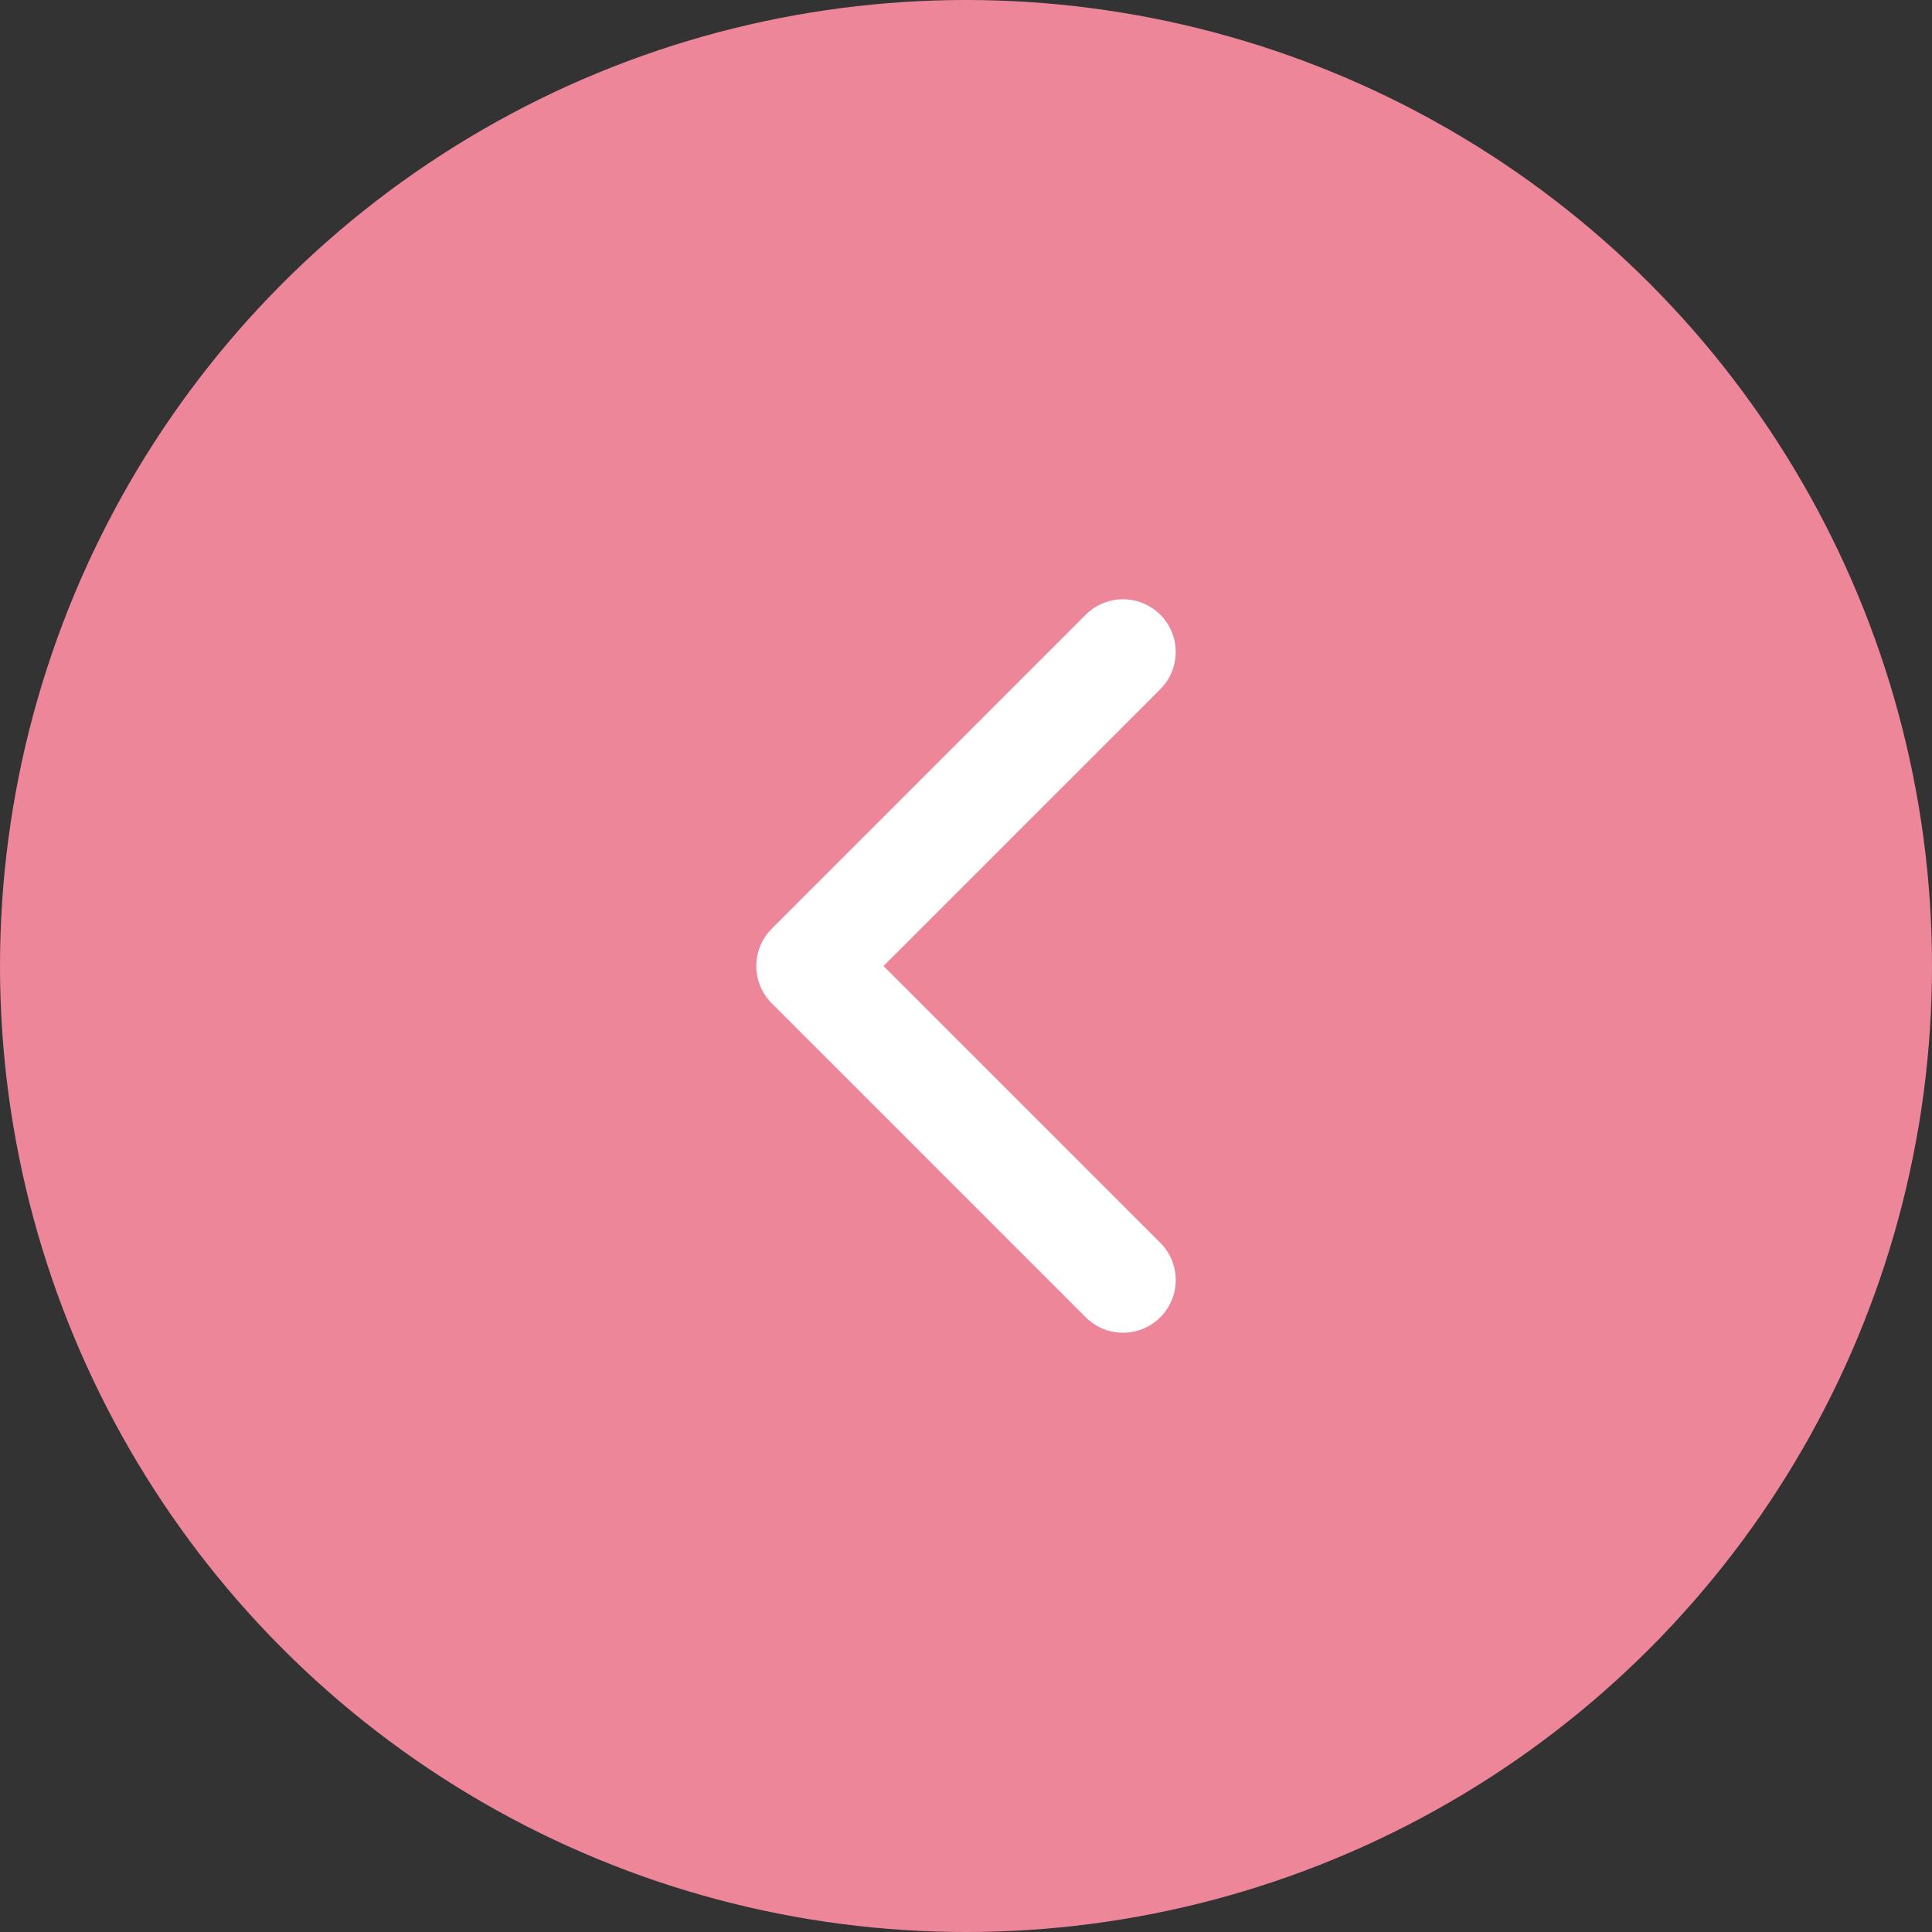 <svg data-name="レイヤー 2" xmlns="http://www.w3.org/2000/svg" viewBox="0 0 55 55"><rect x="0" y="0" width="55" height="55" fill="#333333" stroke="none"/><circle cx="27.5" cy="27.5" r="27.5" fill="#ee869a"/><path d="M31.97 18.56l-8.94 8.94m8.94 8.94l-8.94-8.94" fill="none" stroke="#fff" stroke-linecap="round" stroke-linejoin="round" stroke-width="3"/></svg>
